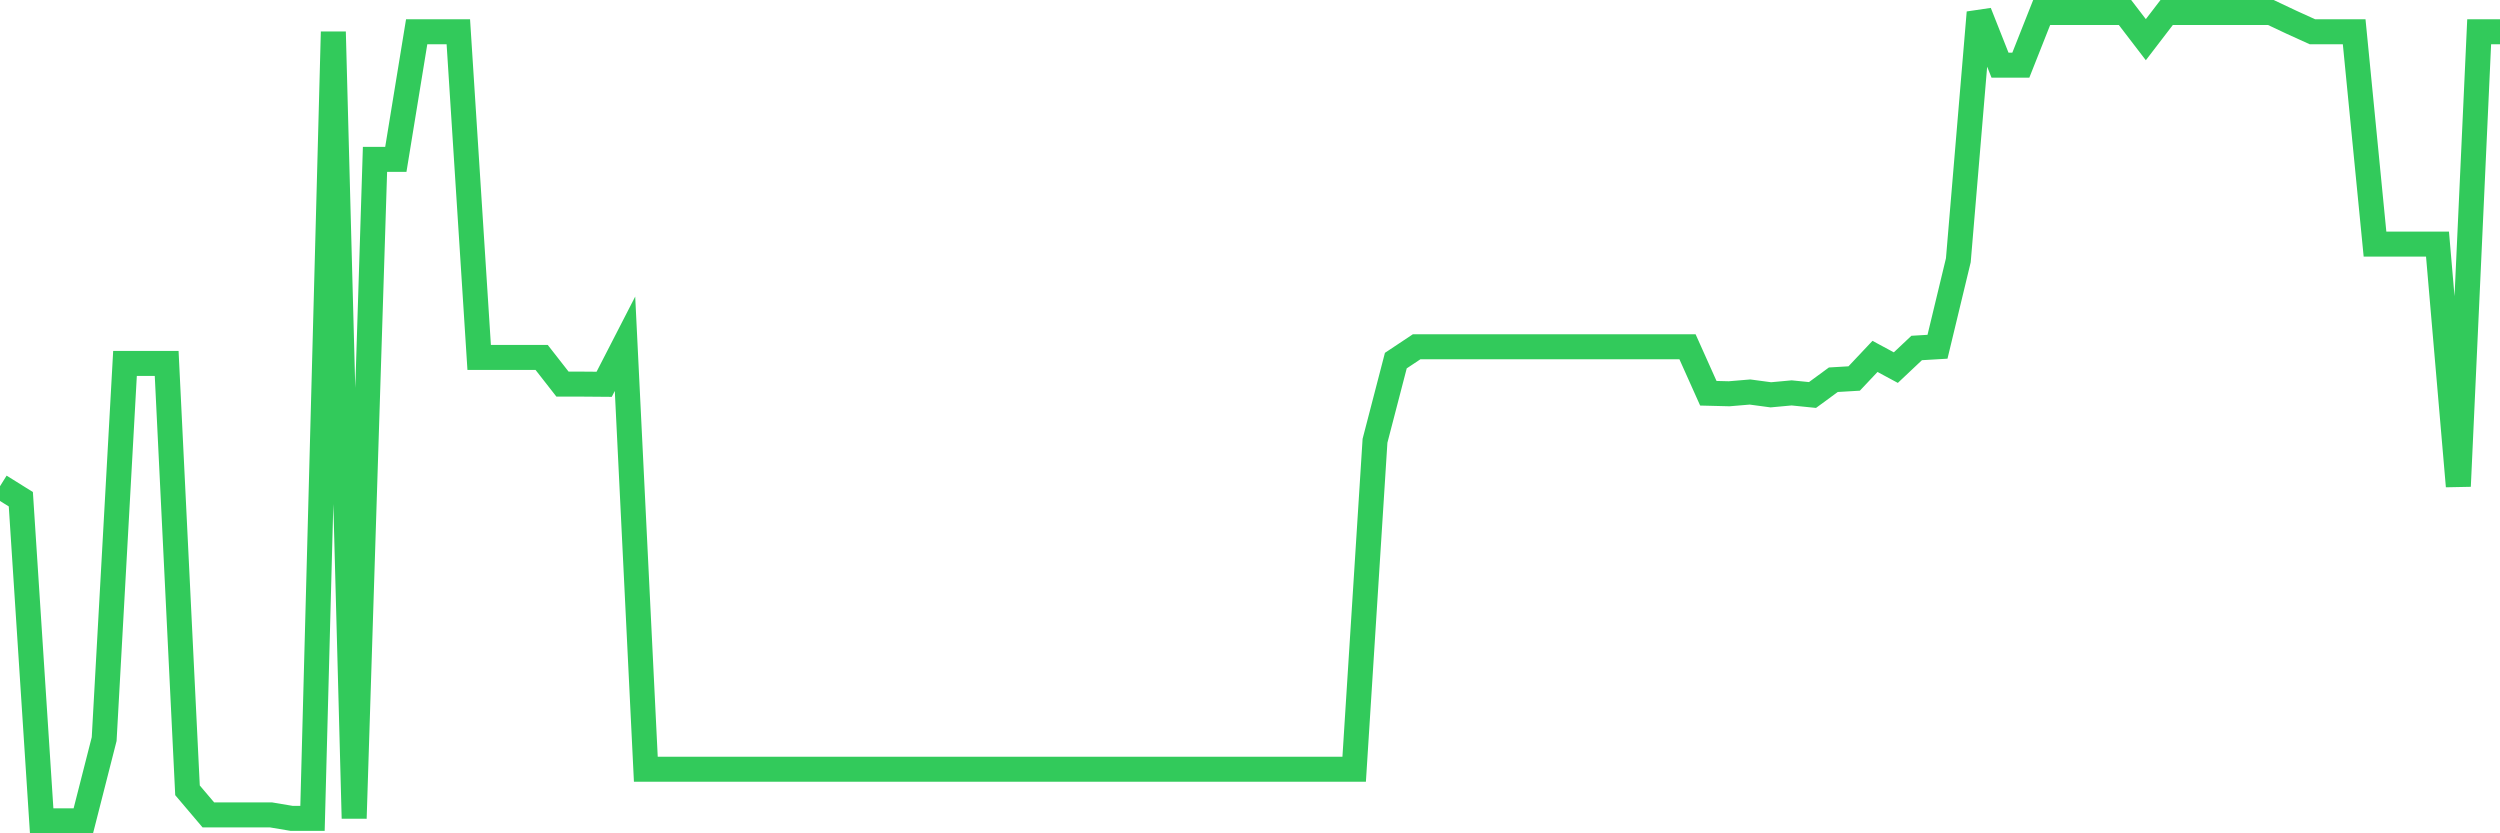 <svg
  xmlns="http://www.w3.org/2000/svg"
  xmlns:xlink="http://www.w3.org/1999/xlink"
  width="120"
  height="40"
  viewBox="0 0 120 40"
  preserveAspectRatio="none"
>
  <polyline
    points="0,23.339 1,23.963 2,39.4 3,39.4 4,39.4 5,35.475 6,17.444 7,17.444 8,17.444 9,37.935 10,39.114 11,39.114 12,39.114 13,39.114 14,39.282 15,39.282 16,1.526 17,39.282 18,7.649 19,7.649 20,1.526 21,1.526 22,1.526 23,17.158 24,17.158 25,17.158 26,17.158 27,18.438 28,18.438 29,18.446 30,16.501 31,36.924 32,36.924 33,36.924 34,36.924 35,36.924 36,36.924 37,36.924 38,36.924 39,36.924 40,36.924 41,36.924 42,36.924 43,36.924 44,36.924 45,36.924 46,36.924 47,36.924 48,36.924 49,36.924 50,36.924 51,36.924 52,36.924 53,36.924 54,36.924 55,36.924 56,36.924 57,36.924 58,36.924 59,36.924 60,36.924 61,36.924 62,36.924 63,36.924 64,36.924 65,36.924 66,21.158 67,17.309 68,16.644 69,16.644 70,16.644 71,16.644 72,16.644 73,16.644 74,16.644 75,16.644 76,16.644 77,16.644 78,16.644 79,16.644 80,16.644 81,16.644 82,18.876 83,18.901 84,18.817 85,18.951 86,18.859 87,18.96 88,18.227 89,18.168 90,17.107 91,17.646 92,16.703 93,16.644 94,12.492 95,0.6 96,3.127 97,3.127 98,0.6 99,0.6 100,0.6 101,0.6 102,0.6 103,1.905 104,0.6 105,0.6 106,0.6 107,0.6 108,0.6 109,0.6 110,1.072 111,1.526 112,1.526 113,1.526 114,11.717 115,11.717 116,11.717 117,11.717 118,23.339 119,1.526 120,1.526"
    fill="none"
    stroke="#32ca5b"
    stroke-width="1.2"
  >
  </polyline>
</svg>
